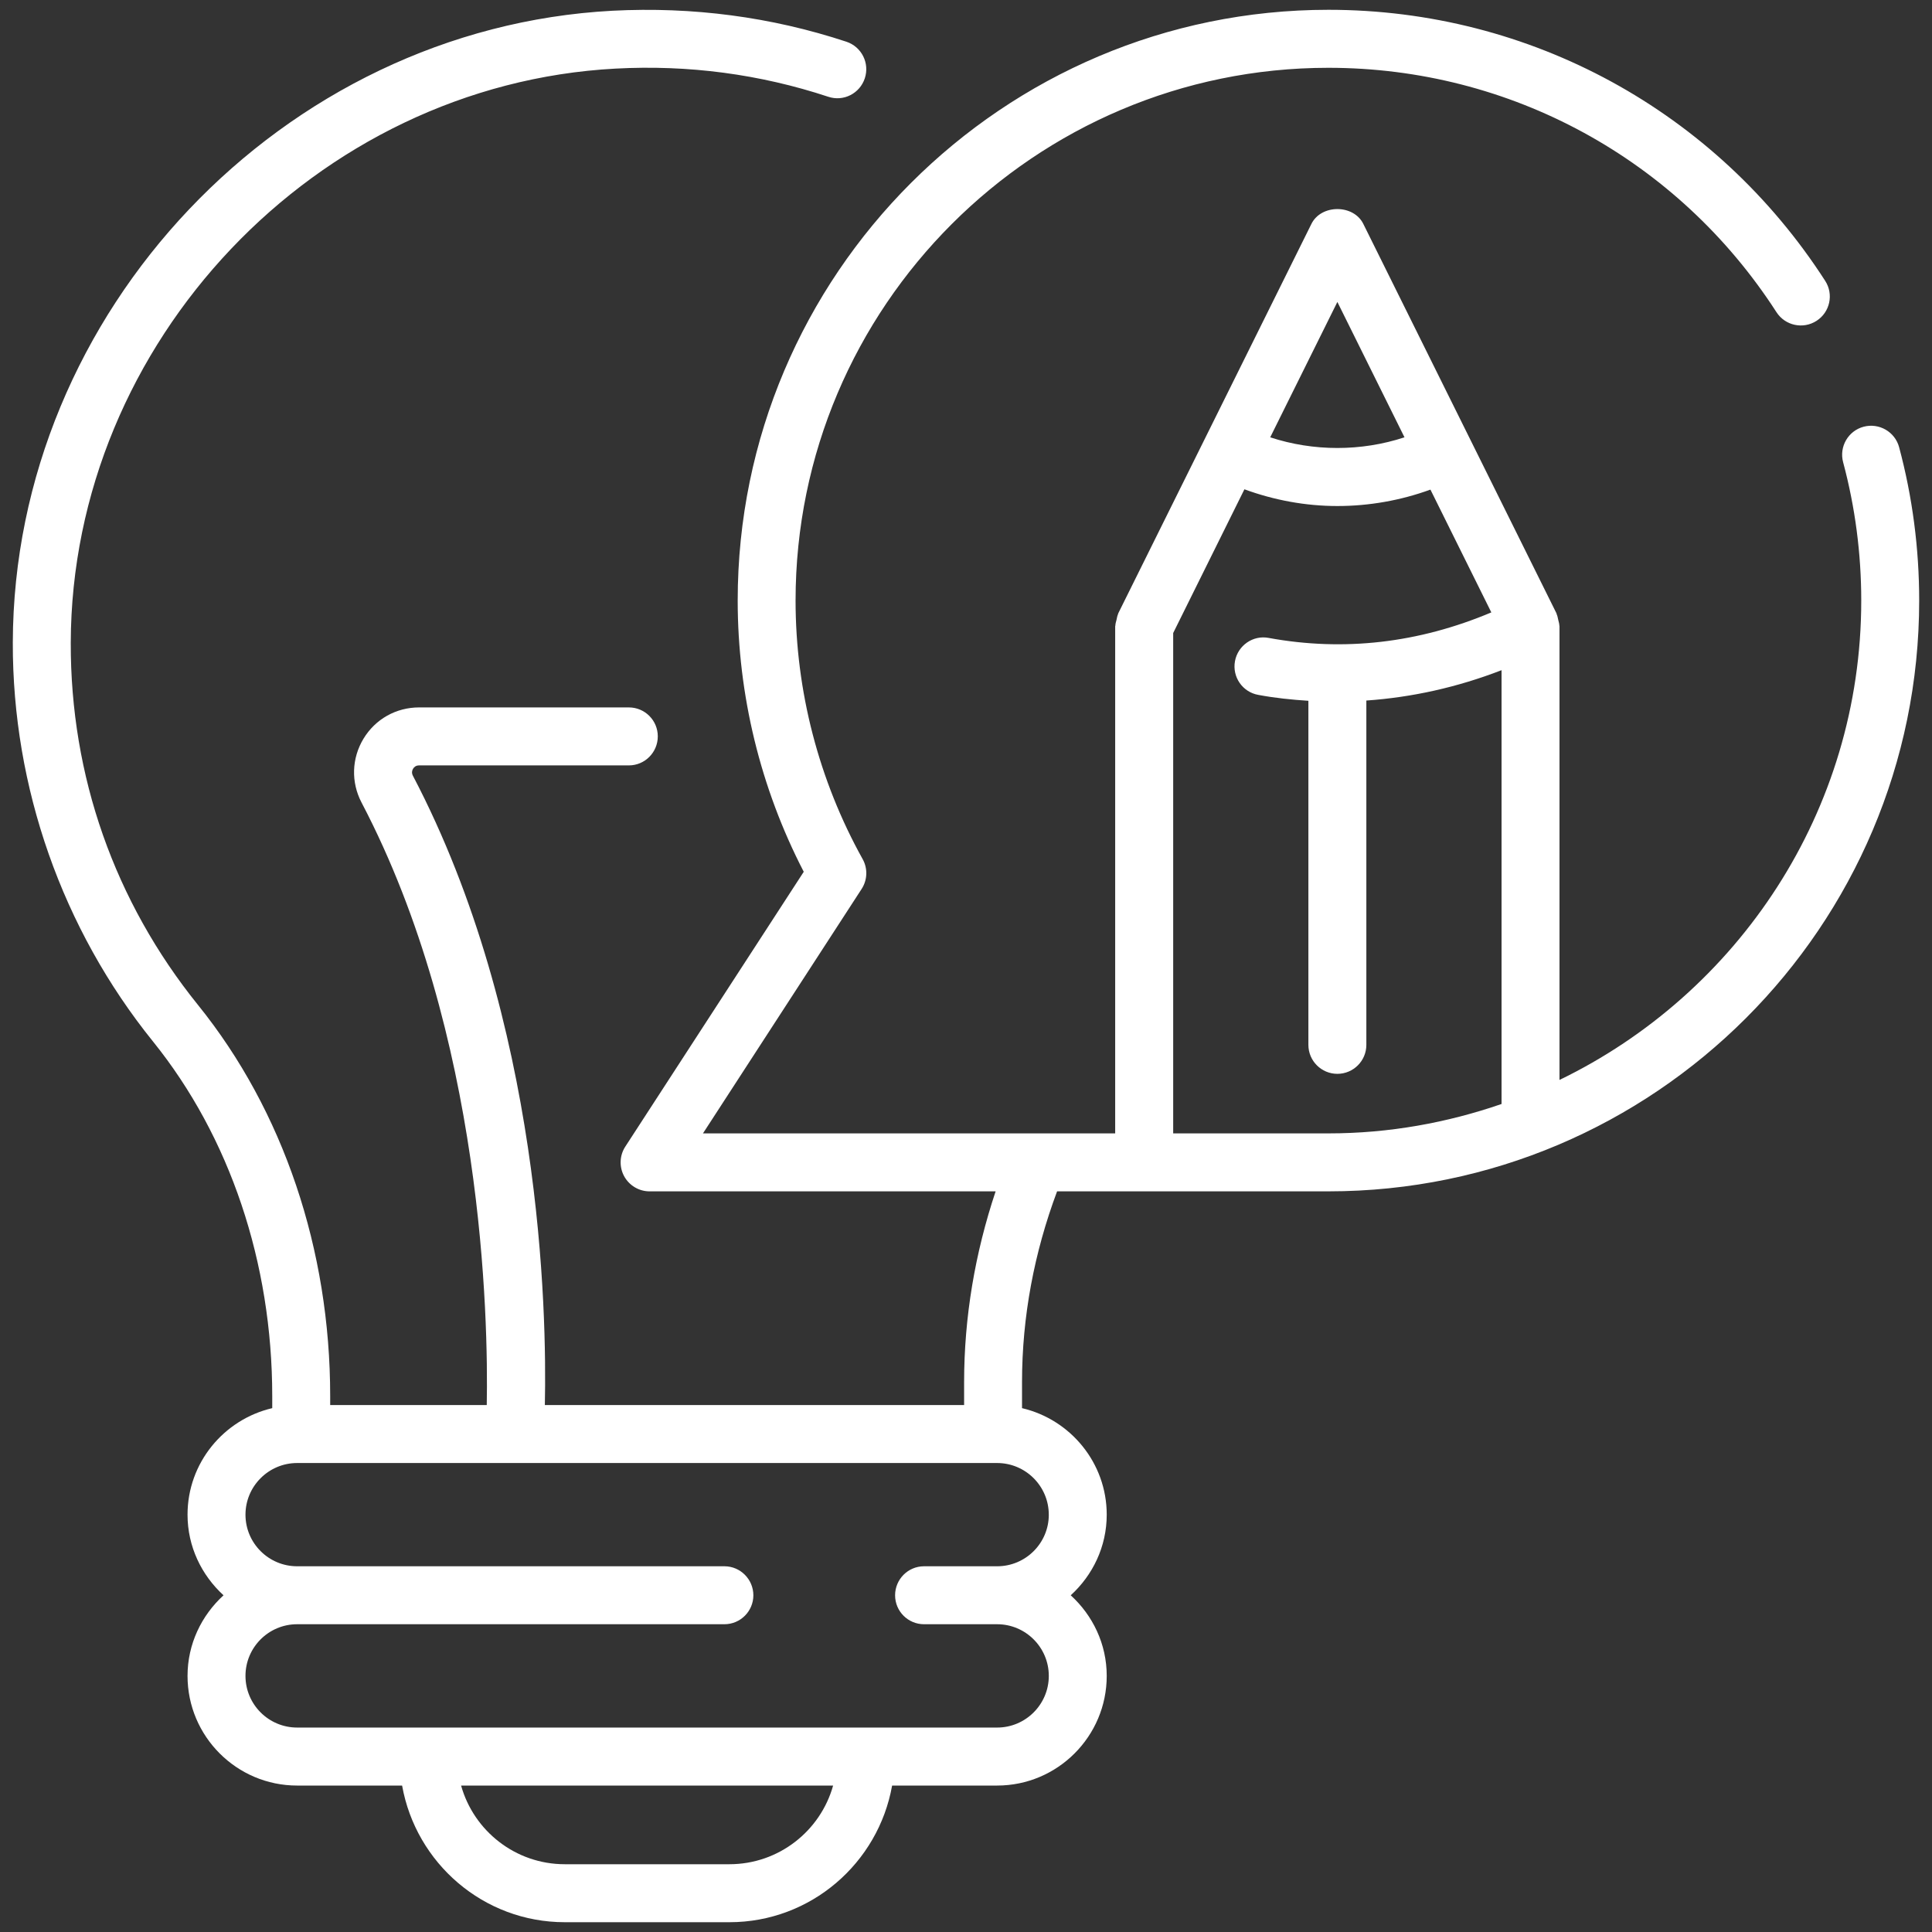 <?xml version="1.0" encoding="UTF-8"?>
<svg id="Layer_1" xmlns="http://www.w3.org/2000/svg" version="1.1" viewBox="0 0 1000 1000">
  <rect x="0" y="0" width="1000" height="1000" fill="#333333" stroke="none"/>
  <!-- Generator: Adobe Illustrator 29.6.1, SVG Export Plug-In . SVG Version: 2.1.1 Build 9)  -->
  <path d="M982.98,231.47c-2.13-7.97-10.39-12.73-18.39-10.59-8,2.13-12.73,10.39-10.59,18.37,6.22,23.2,9.38,47.29,9.38,71.61,0,109.16-63.94,203.45-156.19,248.12v-234.82c0-.16-.08-.32-.08-.48-.02-.97-.36-1.89-.58-2.9-.24-.97-.36-1.97-.79-2.86-.06-.16-.04-.28-.1-.44l-99.99-201.59c-5.05-10.23-21.81-10.23-26.86,0l-99.99,201.59c-.06.16-.04.28-.12.44-.4.89-.54,1.89-.77,2.9-.22.97-.57,1.89-.59,2.9-.02.16-.1.28-.1.44v262.49h-213.37l82.12-126.51c3.04-4.67,3.24-10.63.54-15.47-22.72-40.84-34.72-87.09-34.72-133.81,0-152.06,123.71-275.77,275.79-275.77,94.13,0,180.84,47.29,231.93,126.51,4.51,6.97,13.79,8.94,20.72,4.47,6.97-4.47,8.98-13.75,4.49-20.7C888.11,57.52,791.99,5.07,687.61,5.07c-168.62,0-305.78,137.18-305.78,305.78,0,48.74,11.78,97.12,34.19,140.38l-92.37,142.26c-2.98,4.59-3.22,10.47-.6,15.31,2.64,4.83,7.69,7.85,13.19,7.85h179.09c-10.63,31.86-16.31,64.97-16.31,98.84v11.76h-217.01c1.05-48.37-1.65-198.64-68.31-325.76-.78-1.53-.38-2.78.1-3.59.48-.8,1.41-1.73,3.1-1.73h108.59c8.28,0,14.98-6.74,14.98-15.03s-6.71-14.98-14.98-14.98h-108.59c-11.86,0-22.62,6.04-28.76,16.19-6.14,10.15-6.52,22.53-.99,33.08,62.97,120.1,65.61,266.95,64.79,311.82h-81.04v-4.63c0-75.84-24.27-147.73-68.37-202.39-43.28-53.65-66.07-118.54-65.91-187.54.38-155.59,126.85-288.9,281.96-297.18,37.72-2.03,74.75,2.88,110.08,14.56,7.89,2.66,16.35-1.65,18.95-9.51,2.62-7.89-1.65-16.35-9.53-18.97-38.91-12.85-79.63-18.18-121.11-16.03C146.25,14.66,7.03,161.39,6.63,332.6c-.18,74.89,25.58,148.23,72.56,206.47,39.79,49.34,61.72,114.51,61.72,183.54v6.24c-25.07,5.88-43.84,28.31-43.84,55.14,0,16.55,7.27,31.33,18.63,41.73-11.36,10.39-18.63,25.17-18.63,41.73,0,31.3,25.45,56.75,56.73,56.75h54.33c7.15,40.12,42.07,70.73,84.2,70.73h85.23c42.13,0,77.07-30.61,84.2-70.73h54.35c31.27,0,56.73-25.45,56.73-56.75,0-16.56-7.25-31.34-18.63-41.73,11.38-10.39,18.63-25.17,18.63-41.73,0-26.82-18.77-49.26-43.84-55.14v-13.37c0-33.99,6.3-67.14,18.15-98.84h140.46c168.6,0,305.76-137.18,305.76-305.79,0-26.94-3.48-53.65-10.39-79.39ZM377.56,964.92h-85.23c-25.52,0-47.1-17.24-53.67-40.72h192.56c-6.55,23.48-28.13,40.72-53.67,40.72ZM542.86,784c0,14.74-12,26.7-26.74,26.7h-37.84c-8.28,0-14.98,6.73-14.98,15.02s6.71,14.98,14.98,14.98h37.84c14.74,0,26.74,12,26.74,26.74s-12,26.74-26.74,26.74H153.8c-14.74,0-26.74-11.96-26.74-26.74s12-26.74,26.74-26.74h221.16c8.28,0,14.98-6.73,14.98-14.98s-6.71-15.02-14.98-15.02h-221.16c-14.74,0-26.74-11.96-26.74-26.7s12-26.74,26.74-26.74h362.31c14.74,0,26.74,12,26.74,26.74ZM692.22,156.29l34.74,70.06c-22.35,7.37-47.14,7.37-69.5,0l34.76-70.06ZM777.21,571.42c-28.13,9.71-58.2,15.22-89.6,15.22h-80.37v-258.99l36.87-74.39c15.37,5.64,31.7,8.66,48.11,8.66s32.8-2.9,48.17-8.5l31.52,63.56c-37.66,15.87-76.33,20.34-115.23,13.21-8.12-1.57-15.99,3.91-17.46,12.04-1.49,8.18,3.91,15.99,12.06,17.44,8.6,1.61,17.26,2.5,25.94,3.06v178.11c0,8.26,6.73,14.98,15,14.98s15-6.72,15-14.98v-178.24c23.6-1.65,47.12-6.85,69.98-15.71v224.51Z" style="fill: #fff;"/>
</svg>